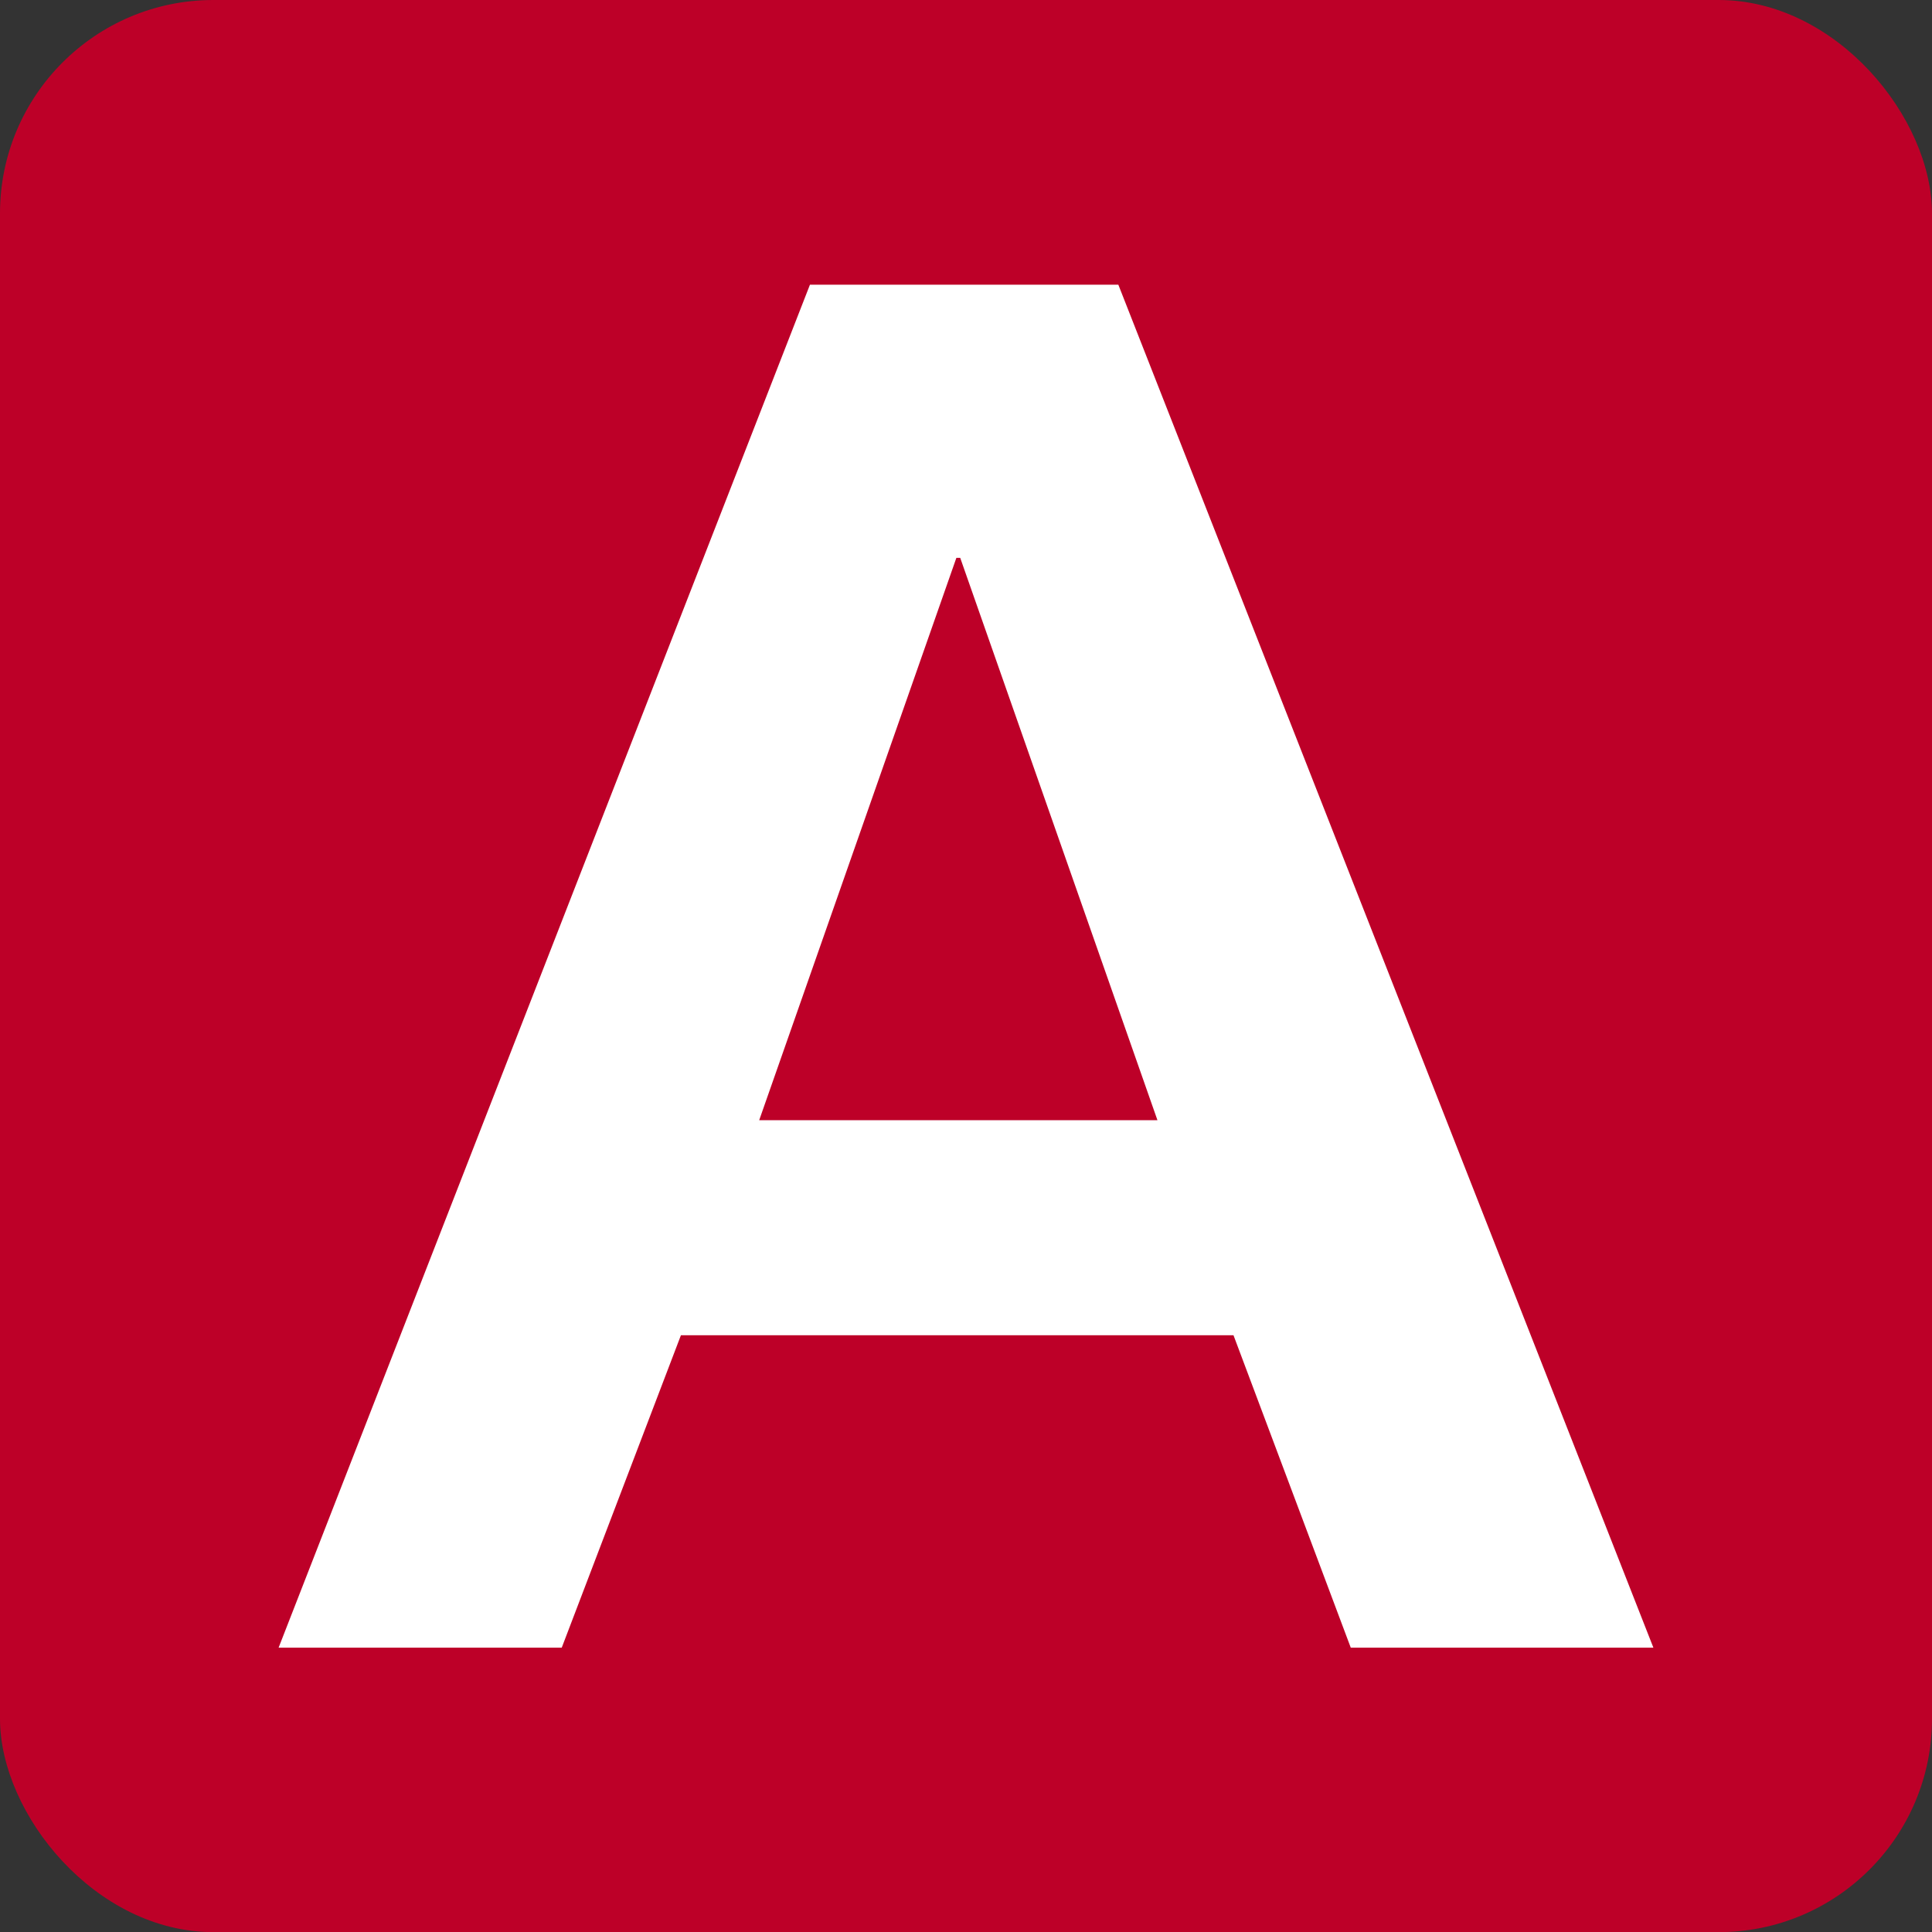 <?xml version="1.0" encoding="UTF-8"?>
<svg xmlns="http://www.w3.org/2000/svg" xmlns:xlink="http://www.w3.org/1999/xlink" width="45.269" height="45.272" viewBox="0 0 45.269 45.272">
  <rect x="0" y="0" width="45.269" height="45.272" fill="#333333" stroke="none"/>
  <defs>
    <clipPath id="clip-path">
      <rect id="Rectangle_6" data-name="Rectangle 6" width="45.269" height="45.272" rx="5" fill="none"></rect>
    </clipPath>
  </defs>
  <g id="Groupe_34" data-name="Groupe 34" transform="translate(0 0)">
    <g id="Groupe_16" data-name="Groupe 16" transform="translate(0 0)">
      <g id="Groupe_15" data-name="Groupe 15" transform="translate(0 0)" clip-path="url(#clip-path)">
        <path id="Rectangle_5" data-name="Rectangle 5" d="M1.746,0h41.78a1.746,1.746,0,0,1,1.746,1.746V43.525a1.747,1.747,0,0,1-1.747,1.747H1.746A1.746,1.746,0,0,1,0,43.526V1.746A1.746,1.746,0,0,1,1.746,0Z" transform="translate(-0.002 -0.001)" fill="#bd0028"></path>
        <path id="Tracé_25" data-name="Tracé 25" d="M14.969,2.573h7.226L34.732,34.509H27.641l-2.748-7.321H11.946L9.153,34.509H2.519Zm3.521,6.4H18.4l-4.62,13.176h9.331Z" transform="translate(4.009 4.098)" fill="#fff"></path>
      </g>
    </g>
  </g>
</svg>
